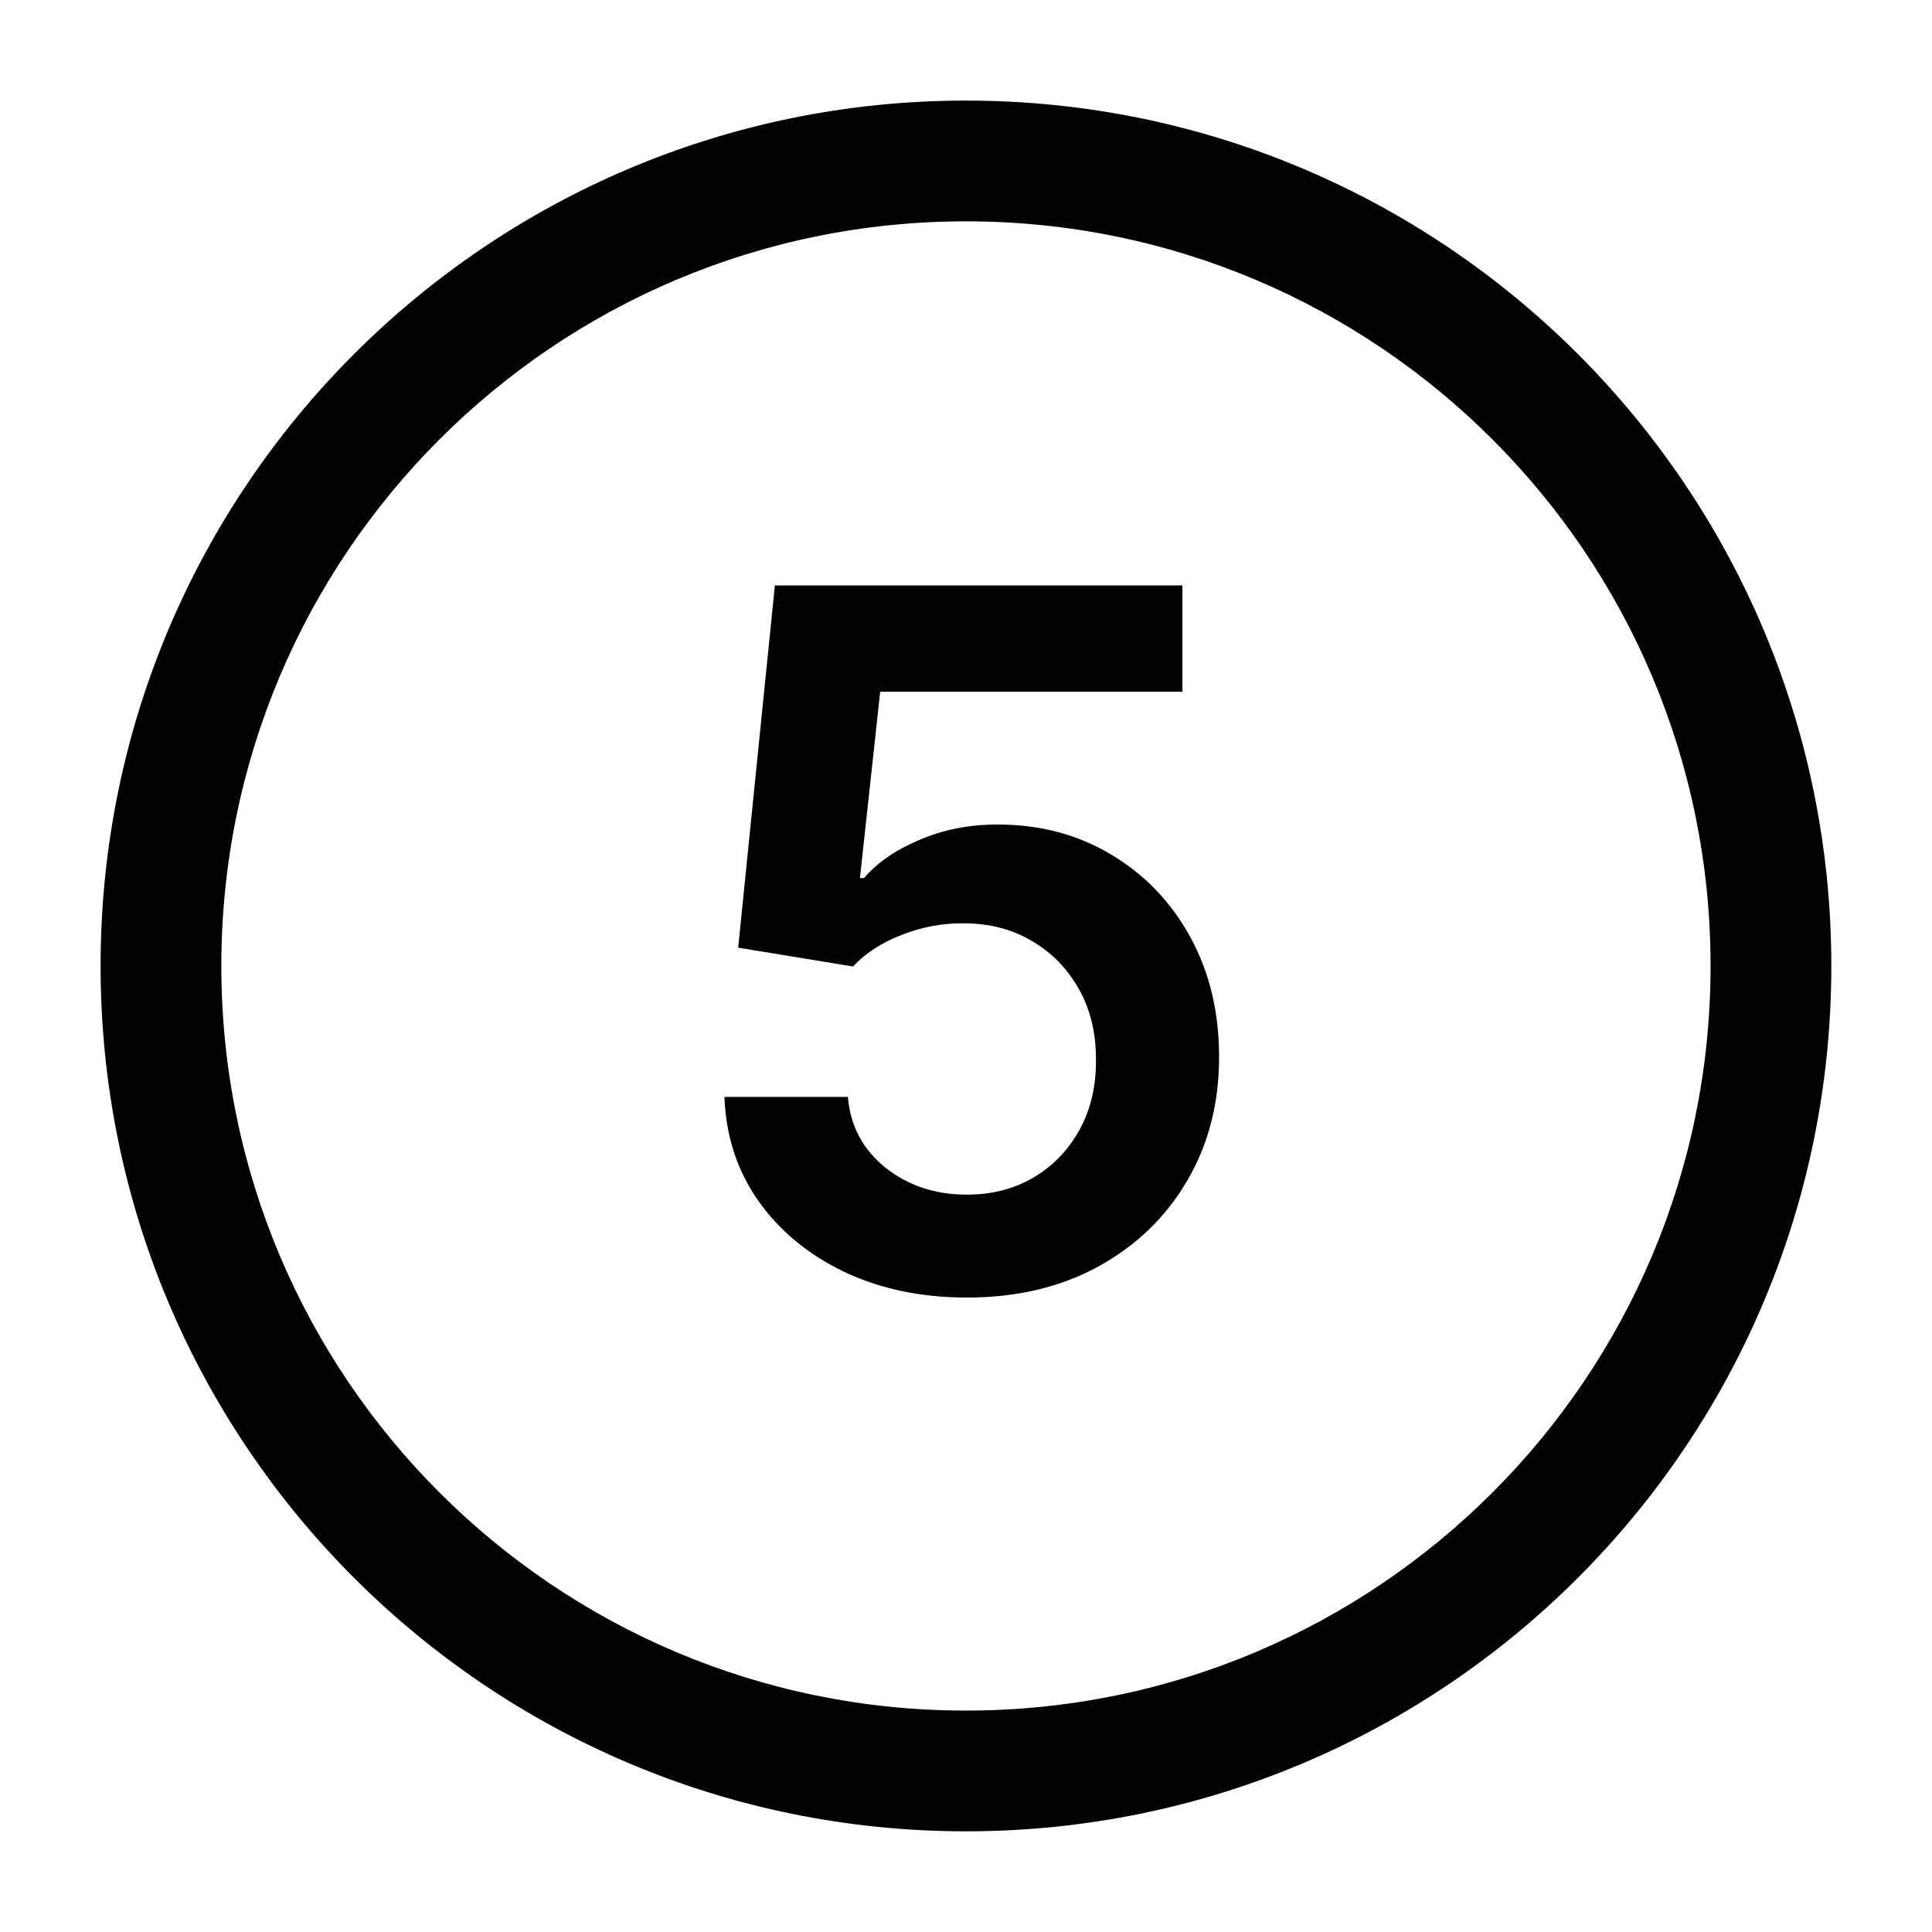 <svg width="64" height="64" viewBox="0 0 64 64" fill="none" xmlns="http://www.w3.org/2000/svg">
<path fill-rule="evenodd" clip-rule="evenodd" d="M31.999 7.332C18.376 7.332 7.332 18.376 7.332 31.999C7.332 45.622 18.376 56.665 31.999 56.665C45.622 56.665 56.665 45.622 56.665 31.999C56.665 18.376 45.622 7.332 31.999 7.332ZM3.332 31.999C3.332 16.166 16.166 3.332 31.999 3.332C47.831 3.332 60.665 16.166 60.665 31.999C60.665 47.831 47.831 60.665 31.999 60.665C16.166 60.665 3.332 47.831 3.332 31.999Z" fill="#020203"/>
<path d="M32.032 42.983C30.517 42.983 29.161 42.699 27.964 42.131C26.767 41.556 25.816 40.767 25.112 39.767C24.415 38.767 24.044 37.623 23.998 36.336H28.089C28.165 37.29 28.578 38.071 29.328 38.677C30.078 39.275 30.979 39.574 32.032 39.574C32.858 39.574 33.593 39.385 34.237 39.006C34.881 38.627 35.388 38.101 35.759 37.427C36.131 36.752 36.312 35.983 36.305 35.12C36.312 34.241 36.127 33.461 35.748 32.779C35.369 32.097 34.85 31.563 34.191 31.177C33.532 30.783 32.775 30.586 31.919 30.586C31.222 30.578 30.536 30.707 29.862 30.972C29.187 31.237 28.653 31.586 28.259 32.017L24.453 31.392L25.669 19.393H39.169V22.915H29.157L28.487 29.086H28.623C29.055 28.578 29.665 28.158 30.453 27.824C31.241 27.483 32.104 27.313 33.044 27.313C34.453 27.313 35.71 27.646 36.816 28.313C37.922 28.972 38.794 29.881 39.43 31.04C40.066 32.199 40.384 33.525 40.384 35.017C40.384 36.556 40.028 37.927 39.316 39.131C38.612 40.328 37.631 41.271 36.373 41.961C35.123 42.642 33.676 42.983 32.032 42.983Z" fill="#020203"/>
</svg>
